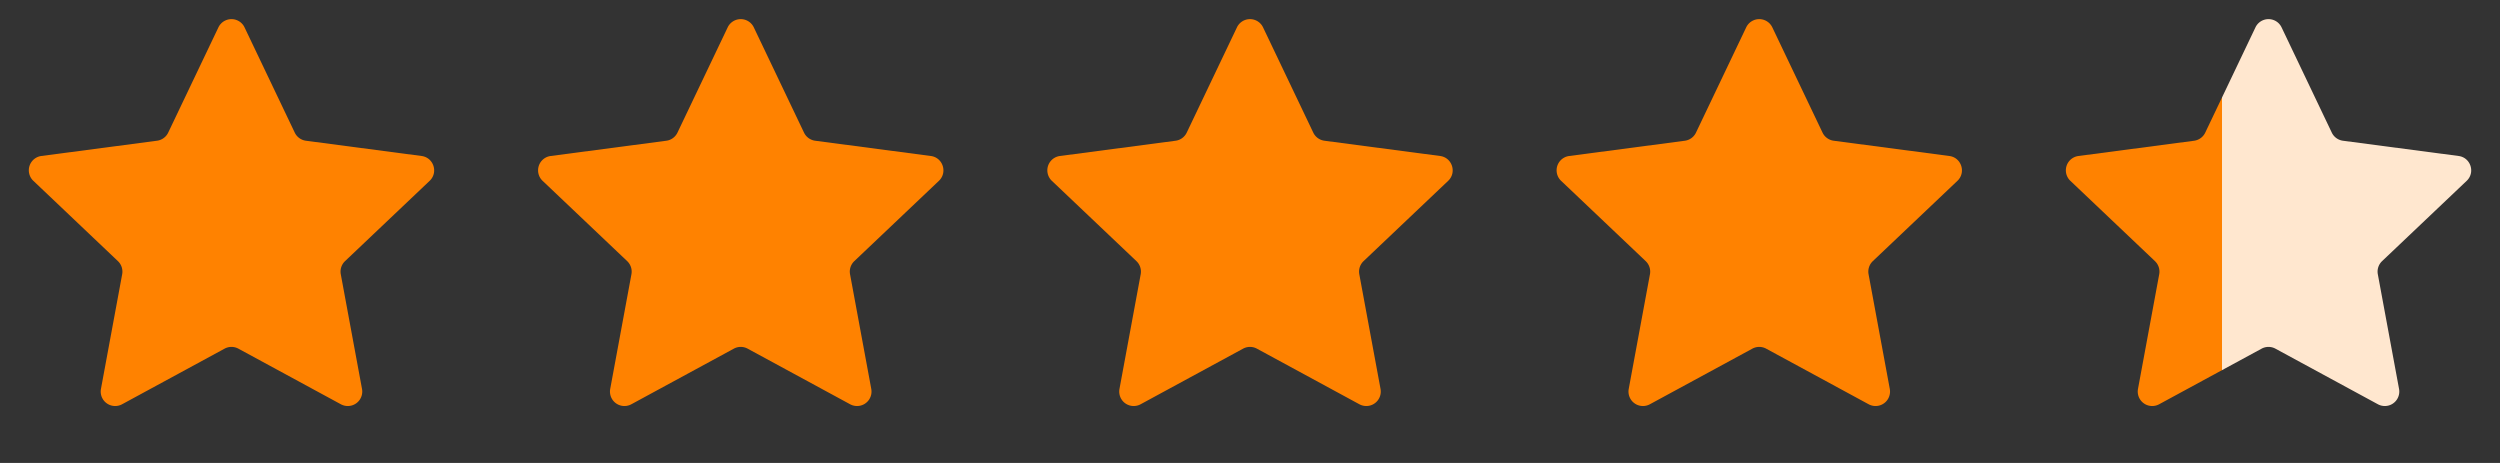 <svg width="108" height="20" fill="none" xmlns="http://www.w3.org/2000/svg"><rect width="100%" height="100%" fill="#333333" stroke="none"/><g clip-path="url(#a)"><path d="M9.436 1.182a.625.625 0 011.128 0l2.17 4.548c.091.19.273.322.482.35l4.996.659c.521.068.73.71.349 1.073l-3.655 3.469a.625.625 0 00-.184.567l.917 4.954a.625.625 0 01-.912.663l-4.429-2.403a.625.625 0 00-.596 0l-4.429 2.403a.625.625 0 01-.912-.663l.917-4.954a.625.625 0 00-.184-.567L1.439 7.81a.625.625 0 01.349-1.072l4.996-.659a.625.625 0 00.482-.35l2.17-4.548zM31.436 1.182a.625.625 0 011.128 0l2.17 4.548c.091.19.273.322.483.35l4.995.659c.521.068.73.71.349 1.073l-3.655 3.469a.625.625 0 00-.184.567l.917 4.954a.625.625 0 01-.912.663l-4.429-2.403a.625.625 0 00-.596 0l-4.429 2.403a.625.625 0 01-.912-.663l.917-4.954a.625.625 0 00-.184-.567l-3.655-3.47a.625.625 0 01.349-1.072l4.995-.659a.625.625 0 00.483-.35l2.17-4.548zM53.436 1.182a.625.625 0 011.128 0l2.17 4.548c.091.19.273.322.483.35l4.995.659c.521.068.73.71.349 1.073l-3.655 3.469a.625.625 0 00-.184.567l.917 4.954a.625.625 0 01-.912.663l-4.429-2.403a.625.625 0 00-.596 0l-4.429 2.403a.625.625 0 01-.912-.663l.917-4.954a.625.625 0 00-.184-.567l-3.655-3.47a.625.625 0 01.349-1.072l4.995-.659a.625.625 0 00.483-.35l2.17-4.548zM75.436 1.182a.625.625 0 011.128 0l2.17 4.548c.091.19.273.322.483.35l4.995.659c.521.068.73.71.349 1.073l-3.655 3.469a.625.625 0 00-.184.567l.917 4.954a.625.625 0 01-.912.663l-4.429-2.403a.625.625 0 00-.596 0l-4.429 2.403a.625.625 0 01-.912-.663l.917-4.954a.625.625 0 00-.184-.567l-3.655-3.47a.625.625 0 01.349-1.072l4.996-.659a.625.625 0 00.482-.35l2.17-4.548z" fill="#FF8200"/><path d="M97.436 1.182a.625.625 0 011.128 0l2.17 4.548c.091.19.273.322.482.35l4.996.659c.521.068.73.71.349 1.073l-3.655 3.469a.625.625 0 00-.184.567l.917 4.954a.625.625 0 01-.912.663l-4.429-2.403a.625.625 0 00-.596 0l-4.429 2.403a.625.625 0 01-.912-.663l.917-4.954a.625.625 0 00-.184-.567l-3.655-3.47a.625.625 0 01.349-1.072l4.996-.659a.625.625 0 00.482-.35l2.17-4.548z" fill="url(#b)"/></g><defs><linearGradient id="b" x1="108" y1="10" x2="88" y2="10" gradientUnits="userSpaceOnUse"><stop offset=".6" stop-color="#FFE7CF"/><stop offset=".6" stop-color="#FF8200"/></linearGradient><clipPath id="a"><path fill="#fff" d="M0 0H108V20H0z"/></clipPath></defs></svg>
